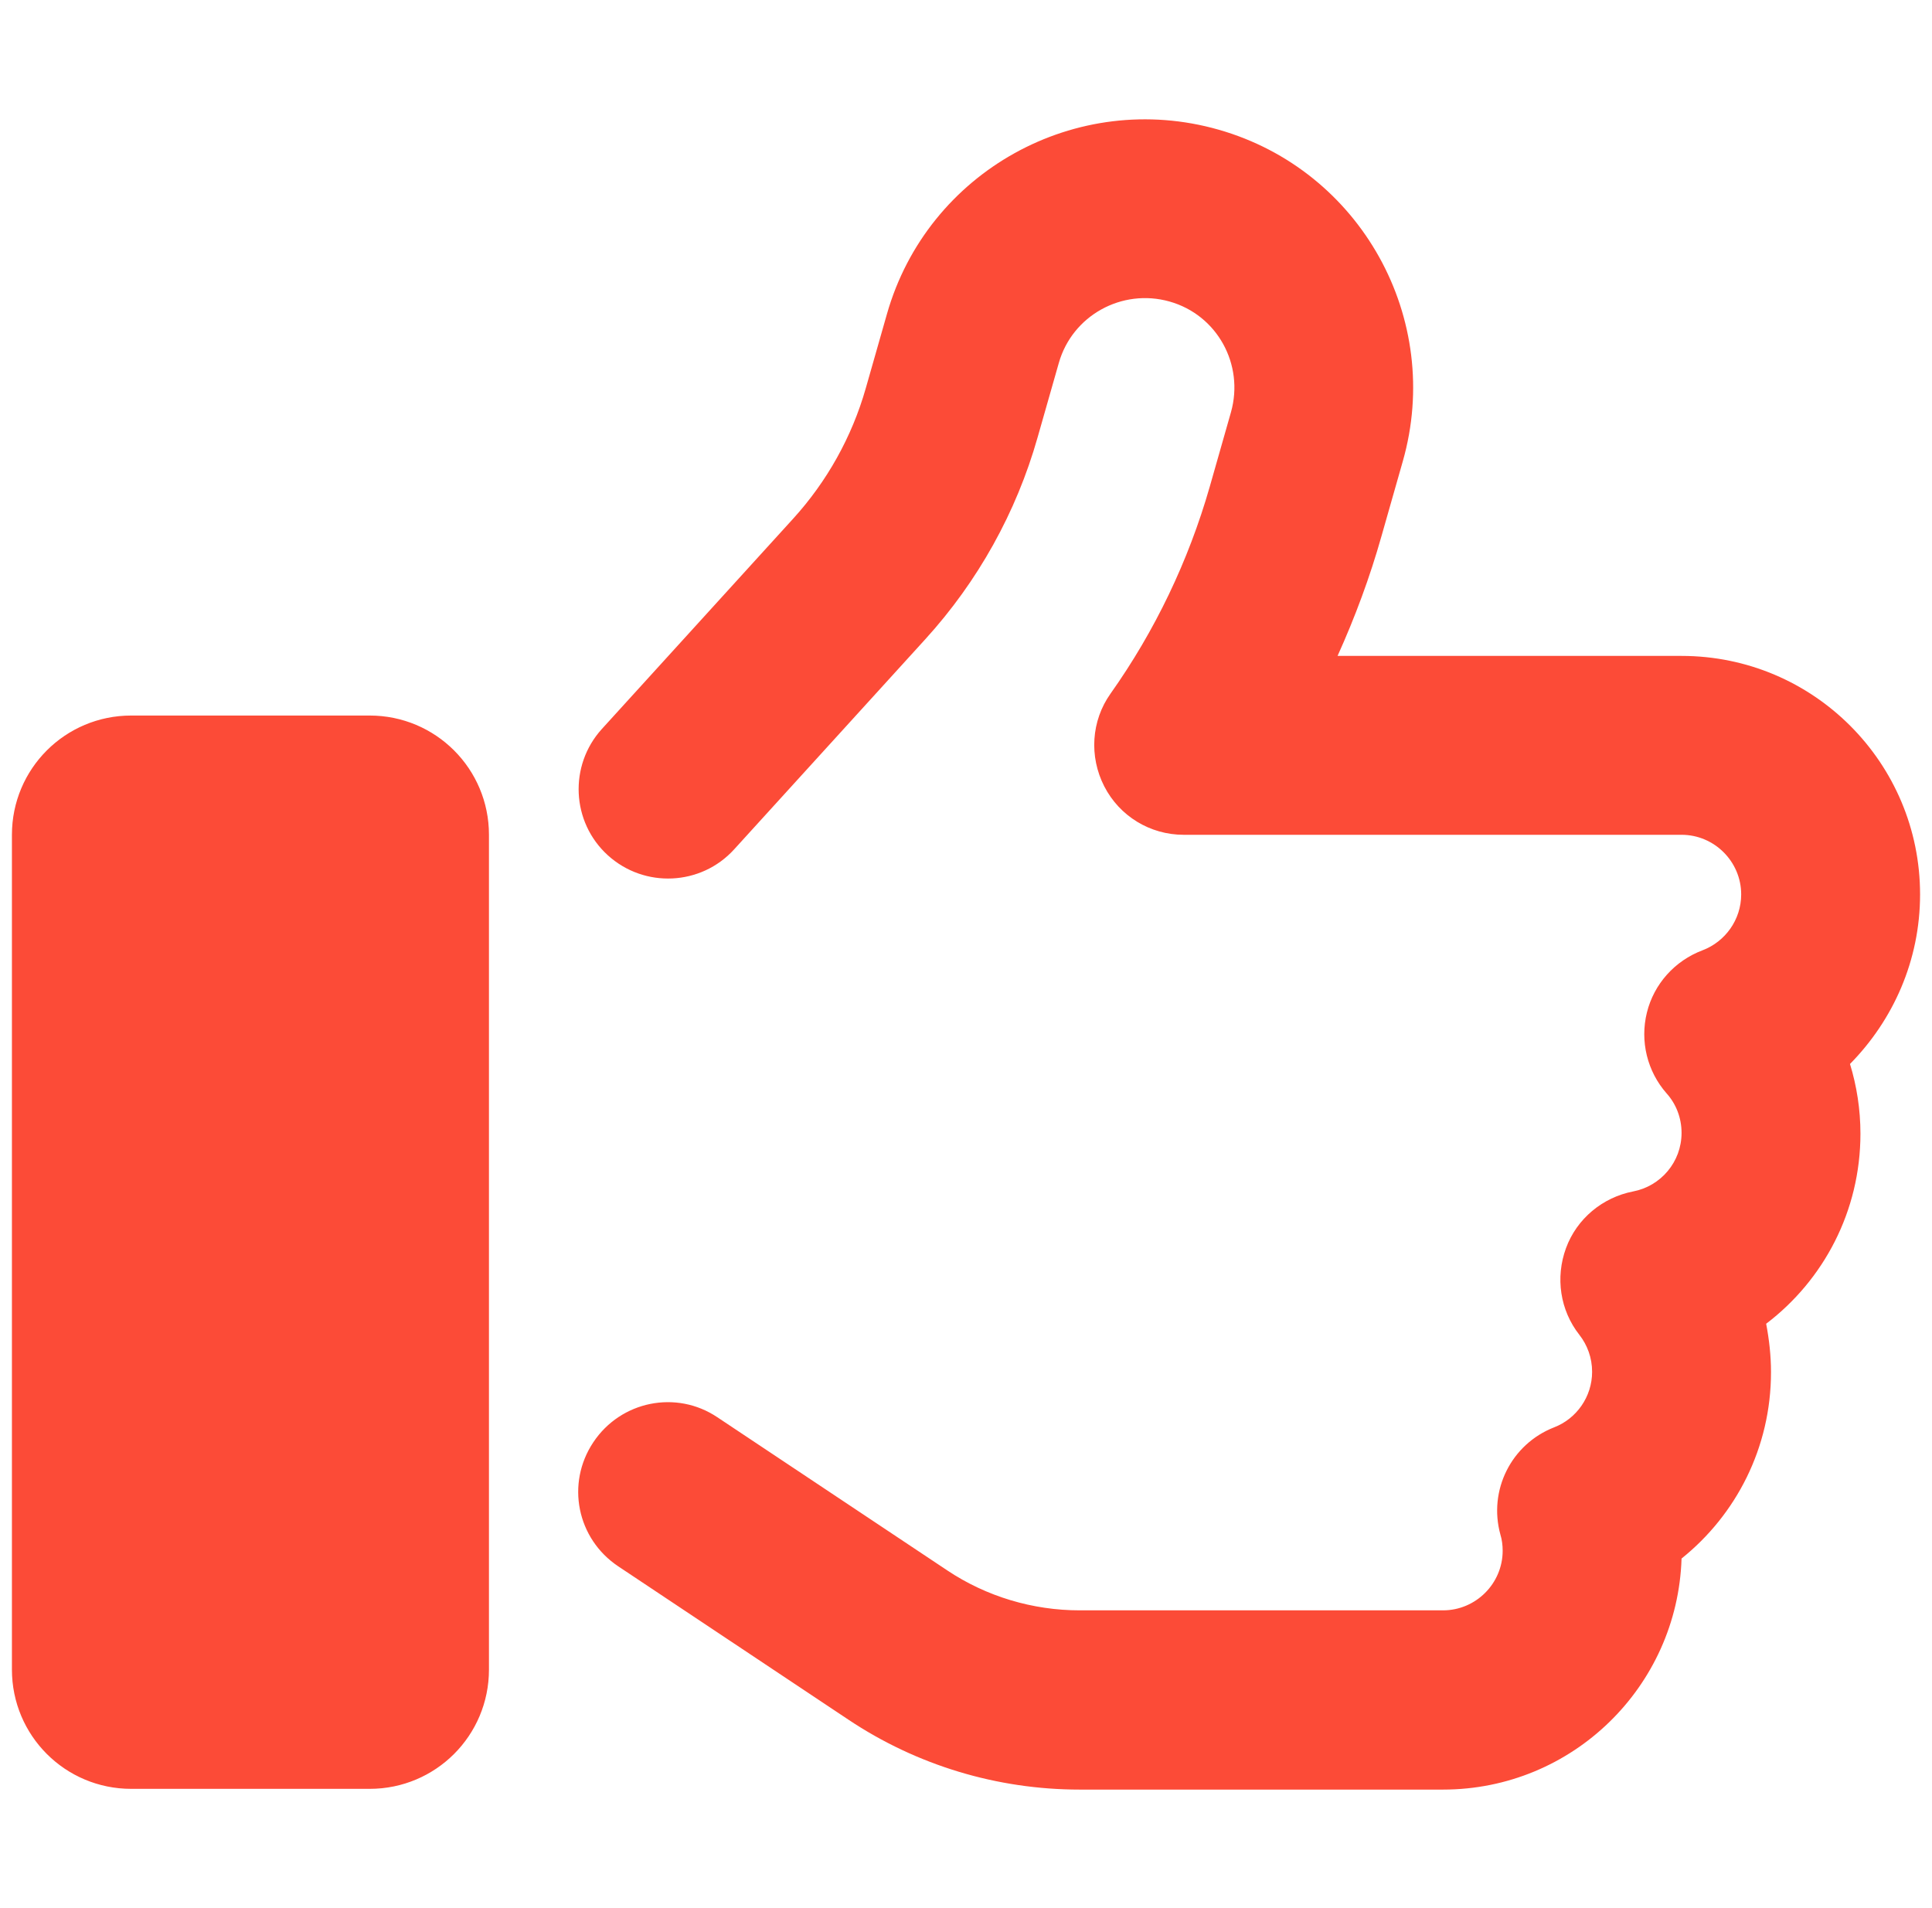 <svg width="81" height="80" viewBox="0 0 81 80" fill="none" xmlns="http://www.w3.org/2000/svg">
<g clip-path="url(#clip0_1_1094)">
<path d="M51.094 5.438C45.125 3.734 38.891 7.188 37.188 13.156L36.297 16.281C35.719 18.313 34.672 20.188 33.25 21.75L25.234 30.563C23.844 32.094 23.953 34.469 25.484 35.859C27.016 37.25 29.391 37.141 30.781 35.609L38.797 26.797C41 24.375 42.609 21.484 43.5 18.344L44.391 15.219C44.953 13.234 47.031 12.078 49.031 12.641C51.031 13.203 52.172 15.281 51.609 17.281L50.719 20.406C49.828 23.516 48.422 26.453 46.562 29.078C45.75 30.219 45.656 31.719 46.297 32.969C46.938 34.219 48.219 35 49.625 35H70.5C71.875 35 73 36.125 73 37.5C73 38.563 72.328 39.484 71.375 39.844C70.219 40.281 69.344 41.25 69.047 42.453C68.75 43.656 69.062 44.922 69.875 45.844C70.266 46.281 70.5 46.859 70.5 47.5C70.5 48.719 69.625 49.734 68.469 49.953C67.188 50.203 66.109 51.094 65.656 52.328C65.203 53.563 65.406 54.938 66.219 55.969C66.547 56.391 66.75 56.922 66.75 57.516C66.75 58.563 66.094 59.484 65.156 59.844C63.359 60.547 62.391 62.484 62.906 64.344C62.969 64.547 63 64.781 63 65.016C63 66.391 61.875 67.516 60.5 67.516H45.266C43.297 67.516 41.359 66.938 39.719 65.844L30.078 59.422C28.359 58.266 26.031 58.734 24.875 60.469C23.719 62.203 24.188 64.516 25.922 65.672L35.562 72.094C38.438 74.016 41.812 75.031 45.266 75.031H60.5C65.922 75.031 70.328 70.719 70.5 65.344C72.781 63.516 74.25 60.703 74.25 57.531C74.25 56.828 74.172 56.156 74.047 55.5C76.453 53.672 78 50.781 78 47.531C78 46.516 77.844 45.531 77.562 44.609C79.375 42.766 80.5 40.266 80.5 37.5C80.5 31.984 76.031 27.5 70.5 27.5H56.078C56.812 25.875 57.438 24.188 57.922 22.469L58.812 19.344C60.516 13.375 57.062 7.141 51.094 5.438ZM5.5 30C2.734 30 0.5 32.234 0.5 35V70C0.5 72.766 2.734 75 5.5 75H15.5C18.266 75 20.5 72.766 20.5 70V35C20.5 32.234 18.266 30 15.5 30H5.5Z" fill="#FC4B37"/>
</g>
<defs>
<clipPath id="clip0_1_1094">
<rect width="80" height="80" fill="white" transform="translate(0.5)"/>
</clipPath>
</defs>
</svg>
